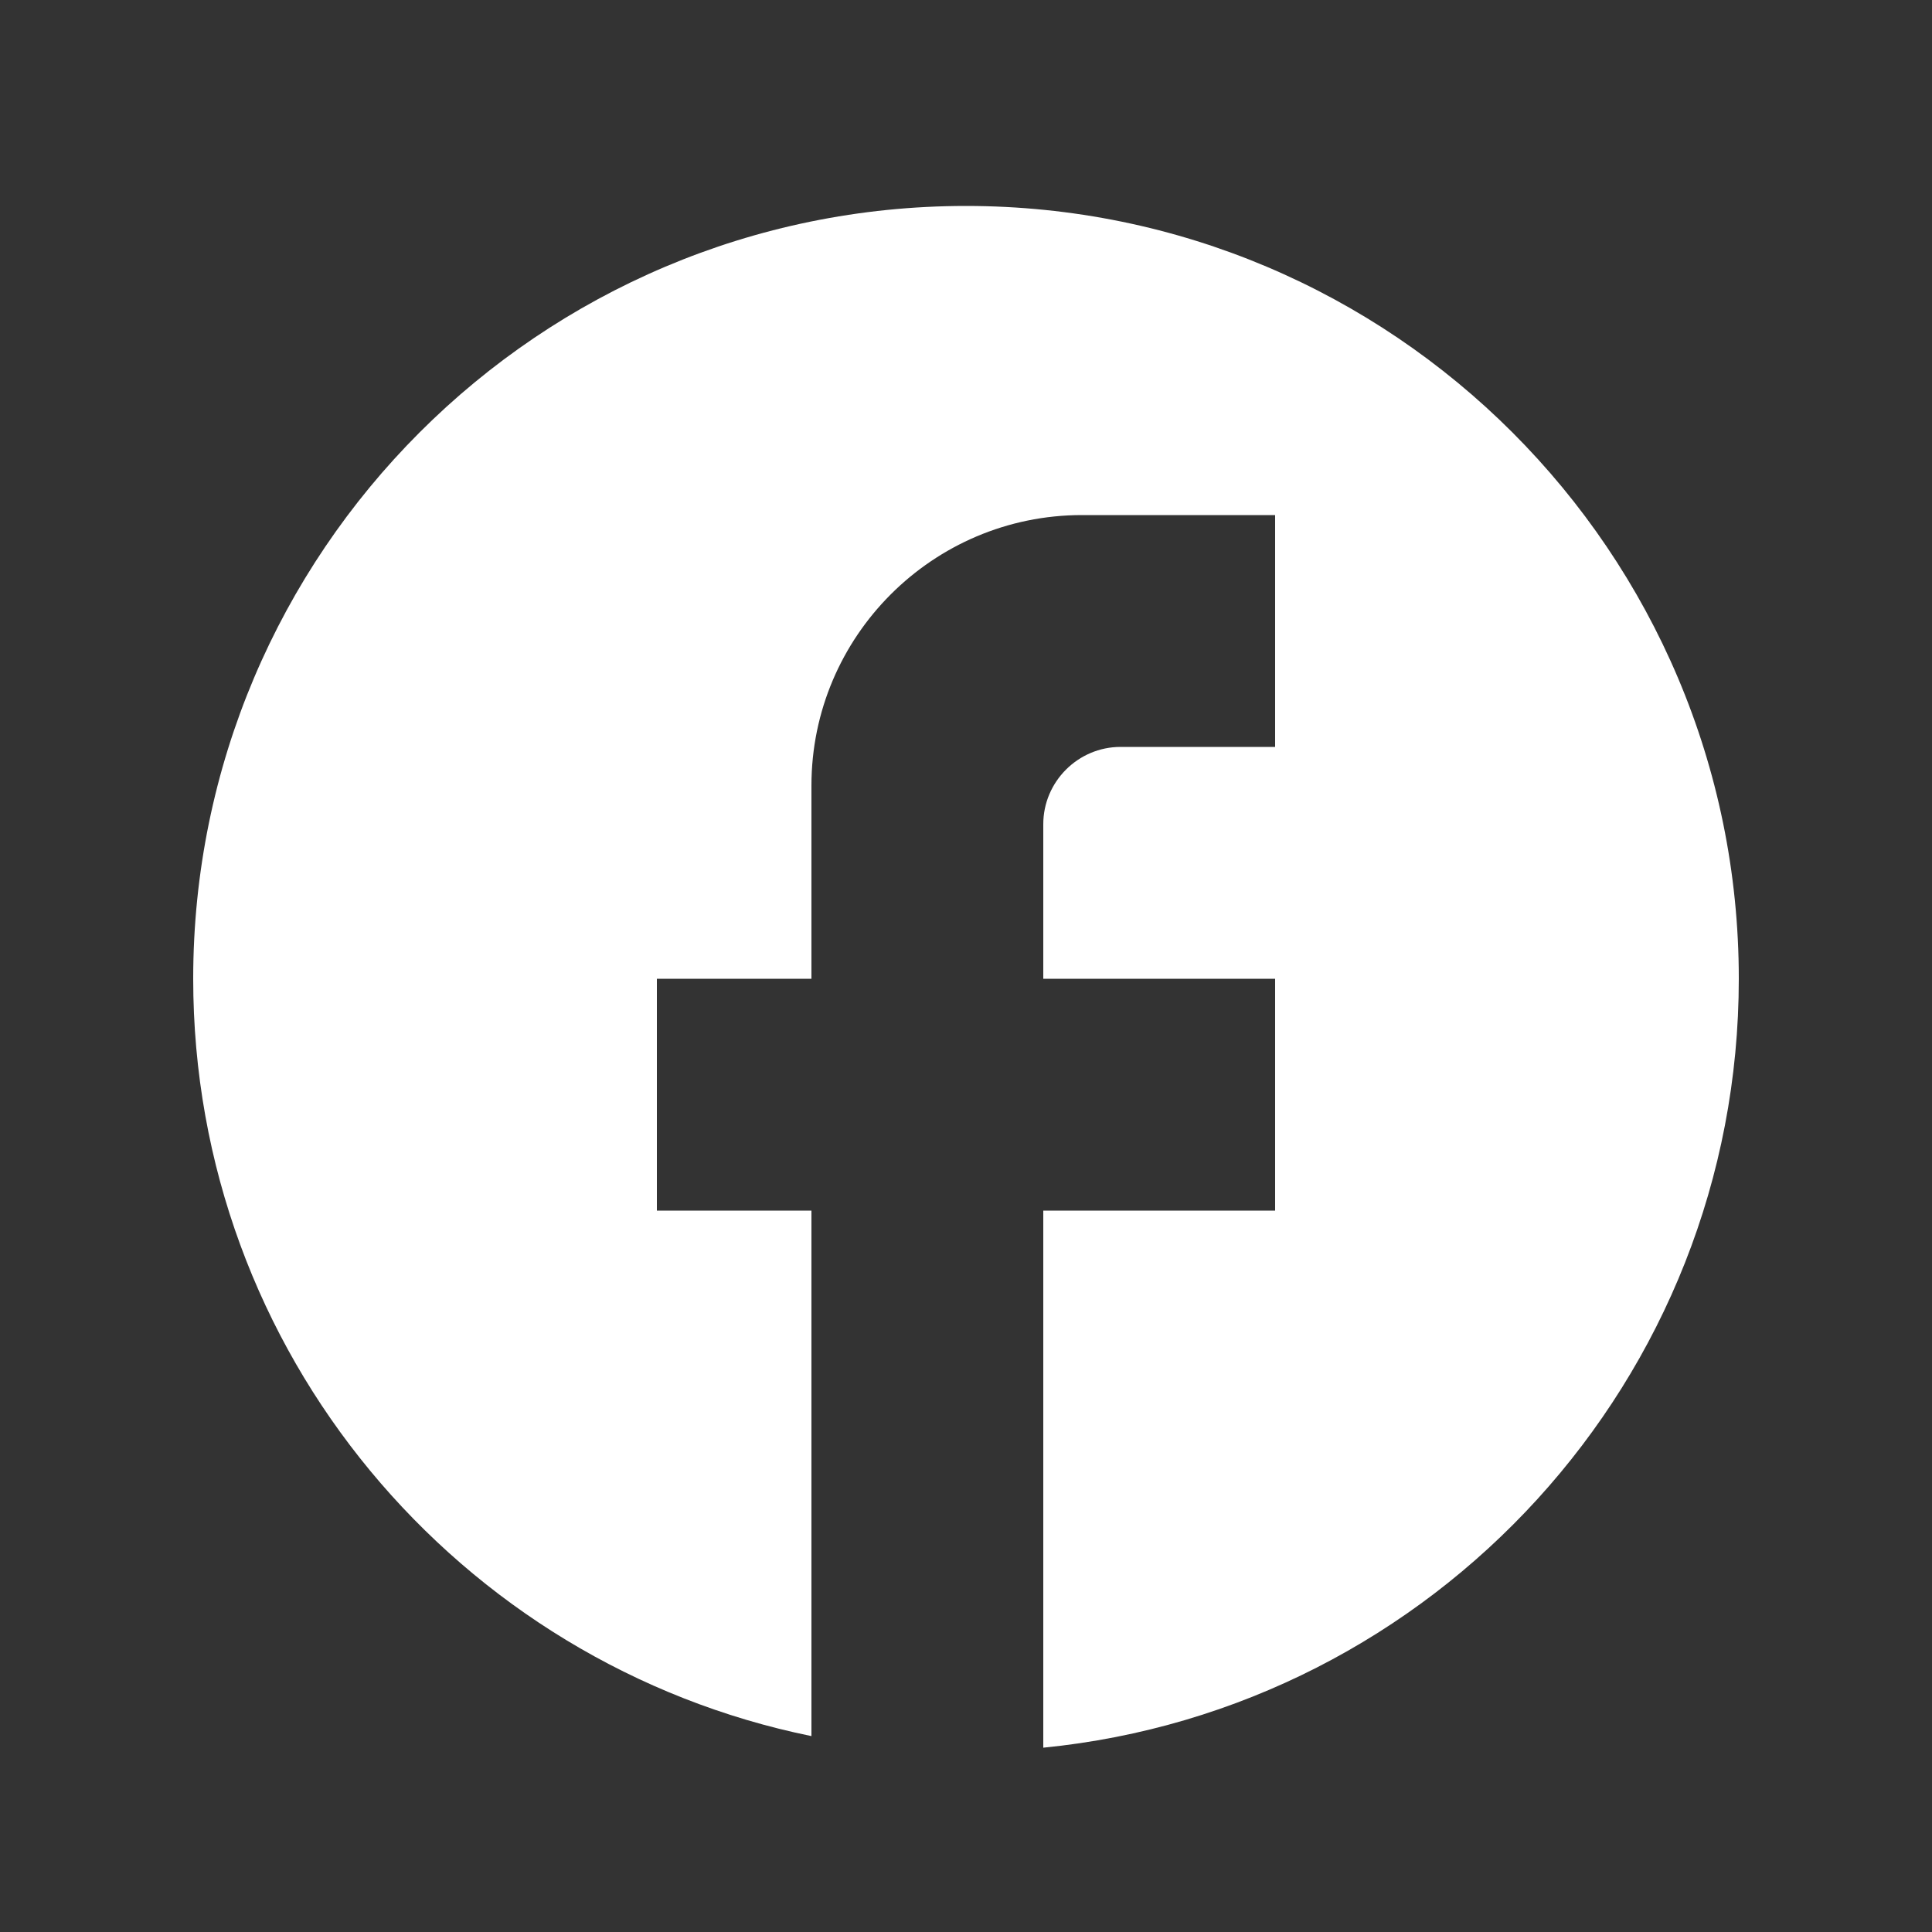 <svg width="25" height="25" viewBox="0 0 25 25" fill="none" xmlns="http://www.w3.org/2000/svg">
<rect x="0" y="0" width="25" height="25" fill="#333333" stroke="none"/>
<path d="M22.5 12.665C22.5 7.145 18.02 2.665 12.5 2.665C6.98 2.665 2.5 7.145 2.5 12.665C2.5 17.505 5.94 21.535 10.5 22.465V15.665H8.5V12.665H10.5V10.165C10.5 8.235 12.07 6.665 14 6.665H16.5V9.665H14.5C13.95 9.665 13.5 10.115 13.5 10.665V12.665H16.5V15.665H13.5V22.615C18.55 22.115 22.5 17.855 22.5 12.665Z" fill="white"/>
</svg>
